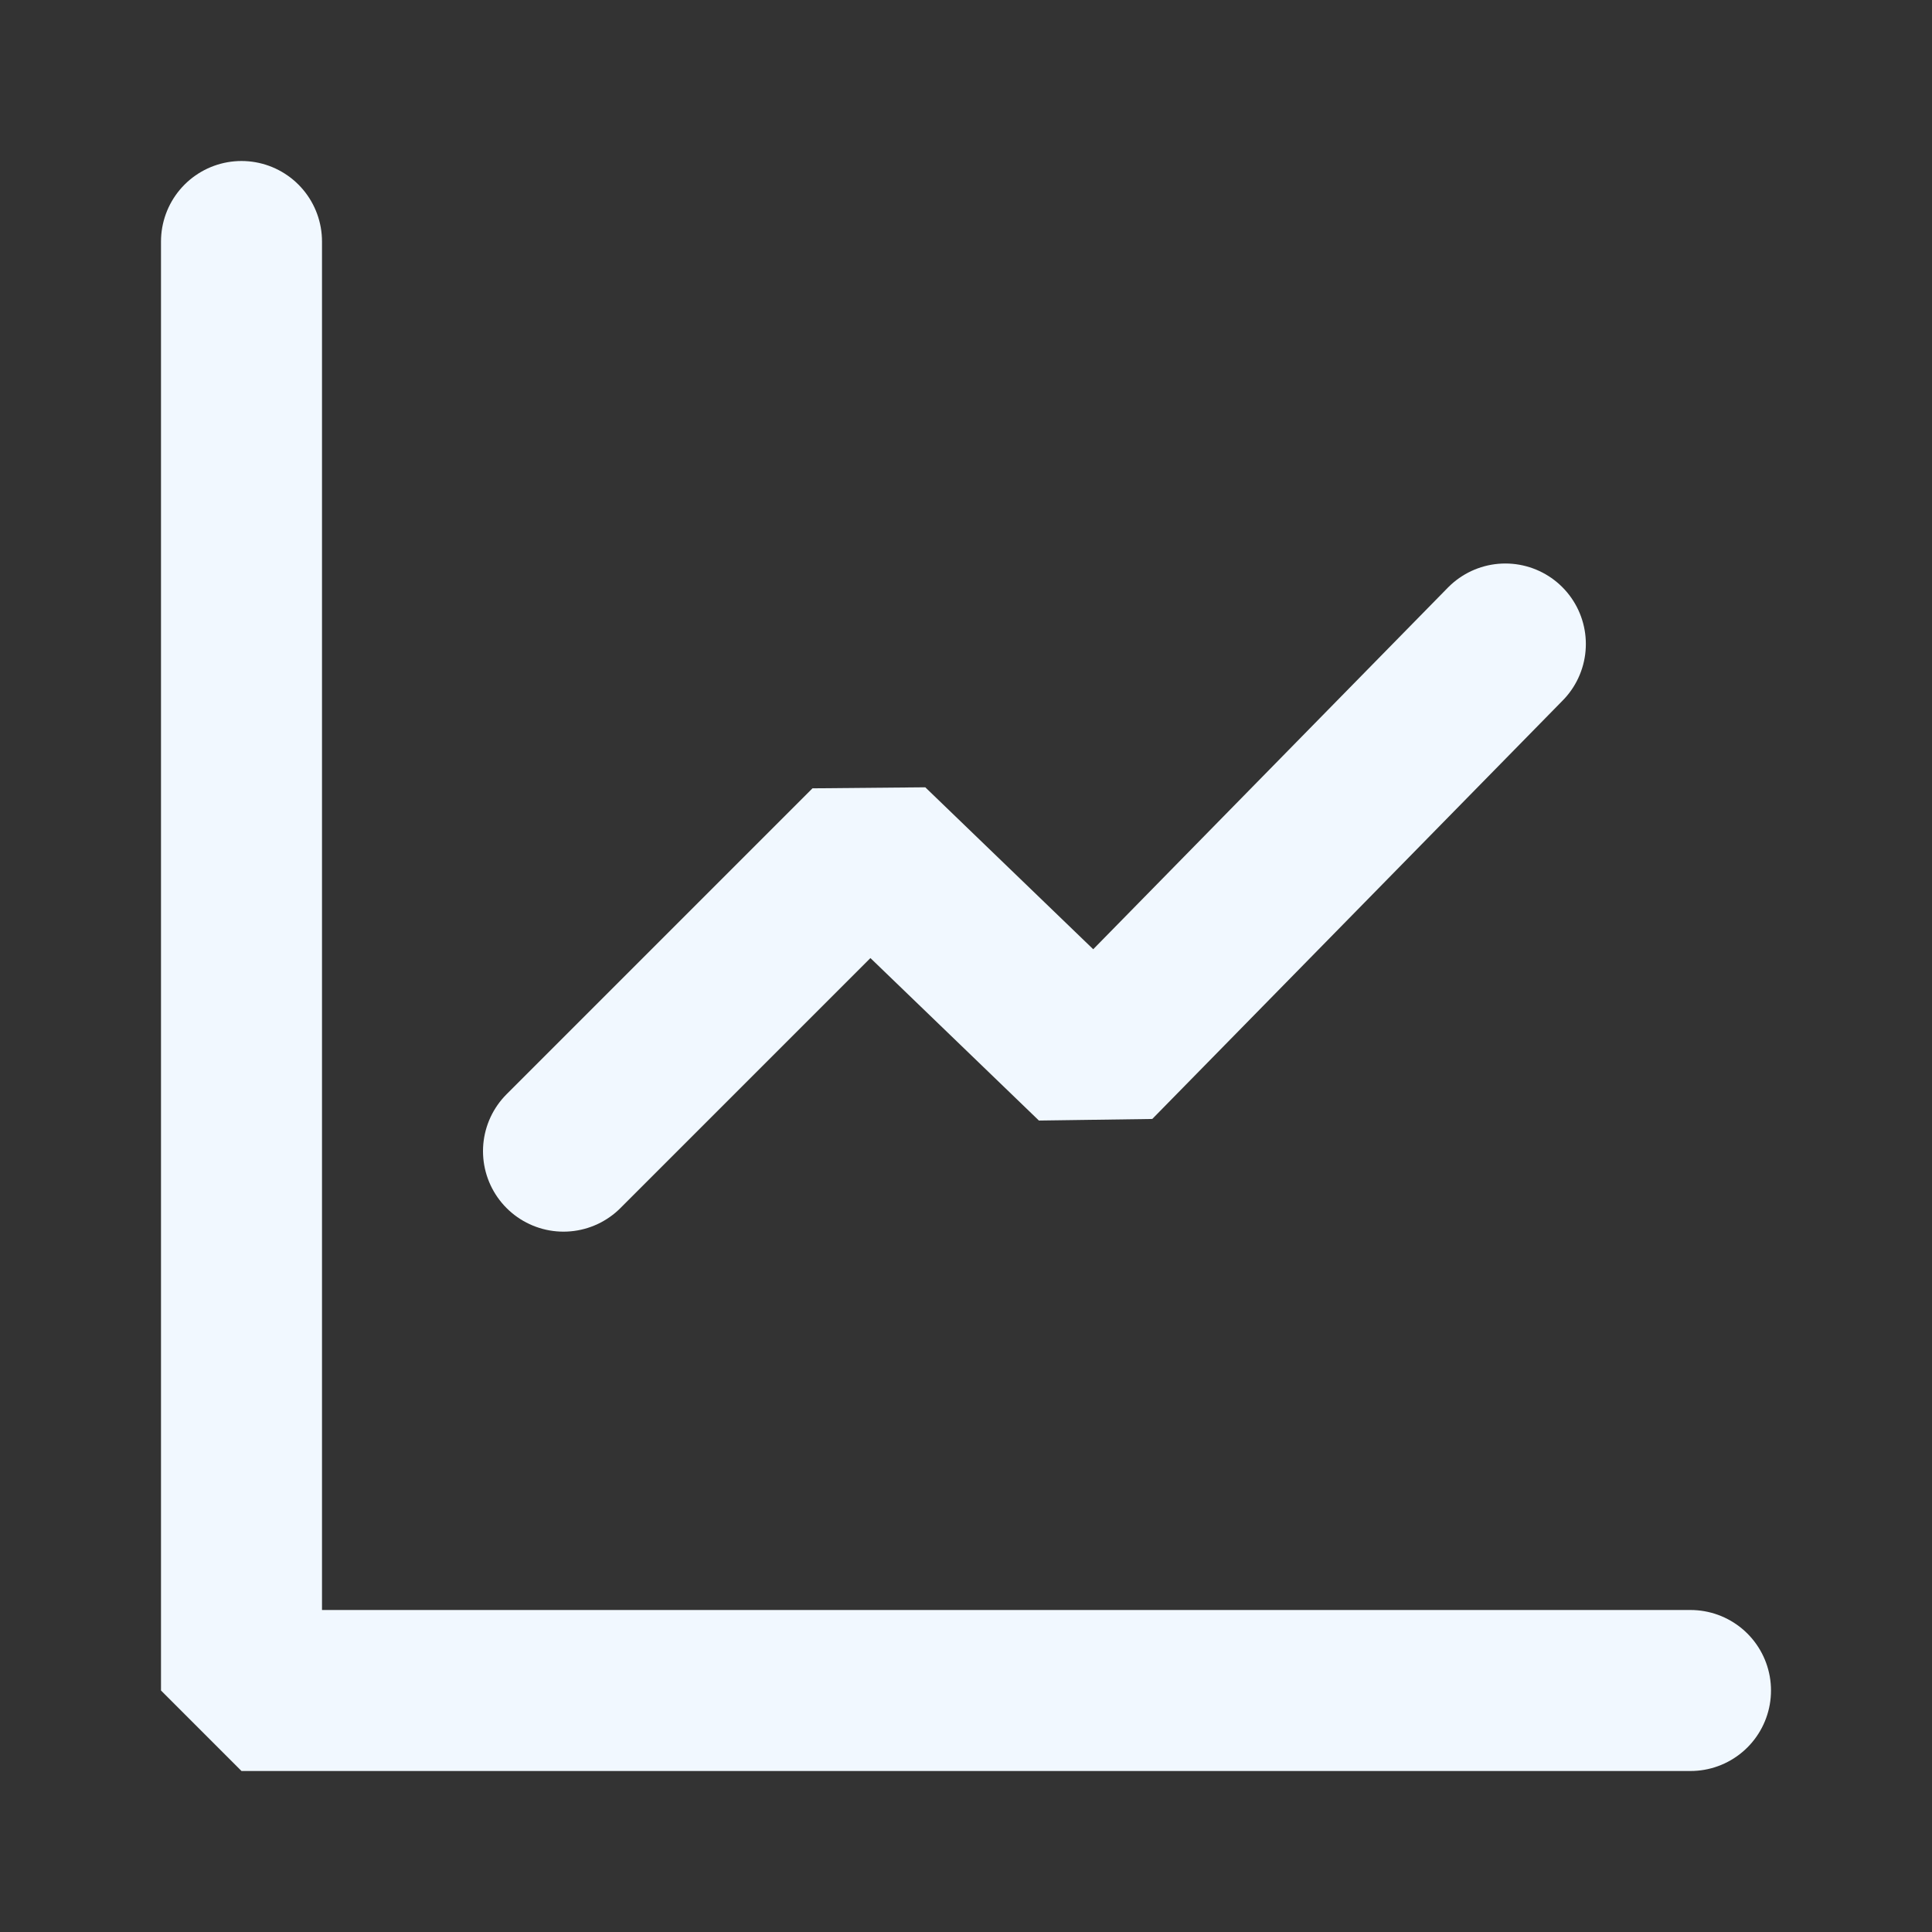 <svg width="24" height="24" viewBox="0 0 24 24" fill="none" xmlns="http://www.w3.org/2000/svg">
<rect x="0" y="0" width="24" height="24" fill="#333333" stroke="none"/>
<path d="M3 3V21H21" stroke="#F1F8FF" stroke-width="2" stroke-linecap="round" stroke-linejoin="bevel"/>
<path d="M18.7 8L13.6 13.2L10.8 10.5L7 14.3" stroke="#F1F8FF" stroke-width="2" stroke-linecap="round" stroke-linejoin="bevel"/>
</svg>
